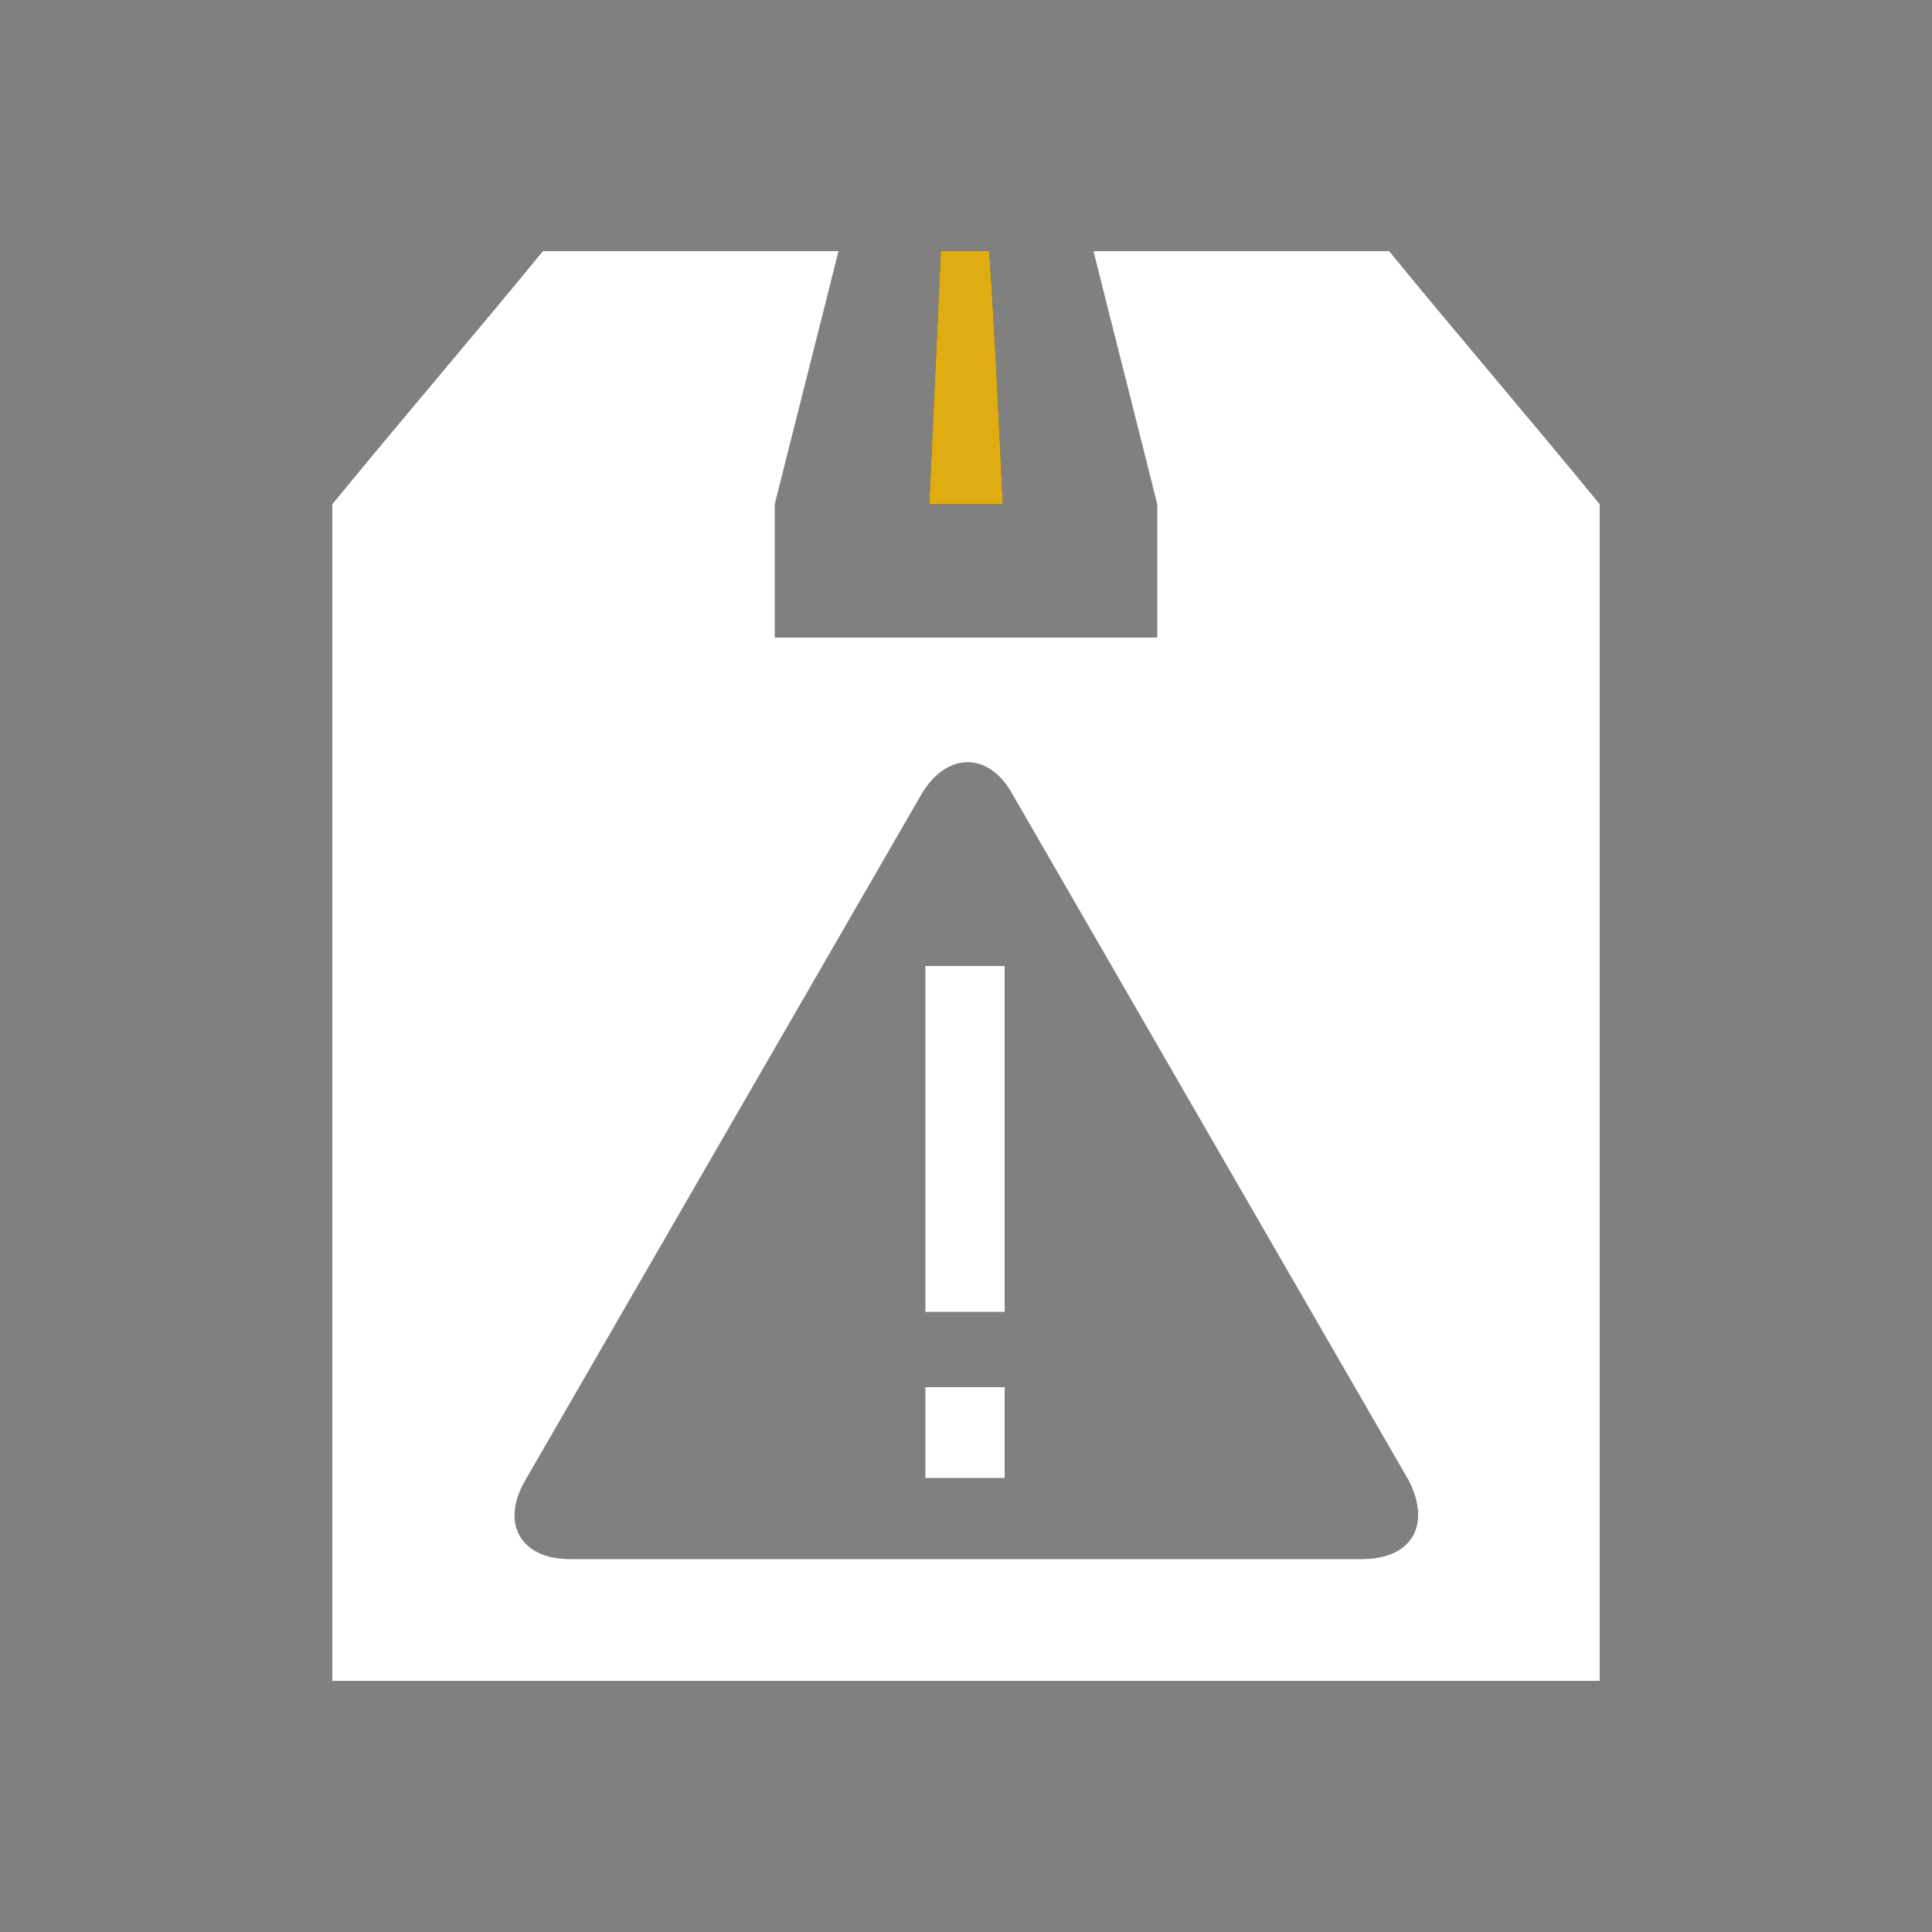<?xml version="1.0" encoding="utf-8"?>
<!-- Generator: Adobe Illustrator 21.1.0, SVG Export Plug-In . SVG Version: 6.00 Build 0)  -->
<svg version="1.1" id="Layer_1" xmlns="http://www.w3.org/2000/svg" xmlns:xlink="http://www.w3.org/1999/xlink" x="0px" y="0px"
	 viewBox="0 0 100 100" style="enable-background:new 0 0 100 100;" xml:space="preserve">
<rect x="0" y="0" width="100" height="100" fill="#808080" stroke="none"/>
<style type="text/css">
	.st0{fill:#FFFFFF;}
	.st1{fill:#545758;}
	.st2{fill:#DFAC12;}
</style>
<g>
	<g>
		<path class="st0" d="M71.9,13H56.6c1.1,4.4,2.2,8.7,3.3,13.1V33H40.1v-6.9c1.1-4.4,2.2-8.7,3.3-13.1H28.1
			c-3.6,4.4-7.3,8.7-10.9,13.1V87h65.6V26.1C79.2,21.7,75.5,17.4,71.9,13z M70.5,80.7h-41c-2.6,0-3.6-1.9-2.3-4.1l20.5-35.5
			c1.3-2.2,3.5-2.2,4.7,0l20.5,35.5C74.1,78.9,73.1,80.7,70.5,80.7z"/>
	</g>
	<path class="st1" d="M51.9,26.1h-3.8c0.2-4.4,0.4-8.7,0.6-13.1h2.5C51.5,17.4,51.7,21.7,51.9,26.1z"/>
	<path class="st1" d="M51.9,26.1h-3.8c0.2-4.4,0.4-8.7,0.6-13.1h2.5C51.5,17.4,51.7,21.7,51.9,26.1z"/>
	<path class="st2" d="M51.9,26.1h-3.8c0.2-4.4,0.4-8.7,0.6-13.1h2.5C51.5,17.4,51.7,21.7,51.9,26.1z"/>
	<g>
		<rect x="47.9" y="50" class="st0" width="4.1" height="17.9"/>
	</g>
	<g>
		<rect x="47.9" y="71.8" class="st0" width="4.1" height="4.7"/>
	</g>
</g>
</svg>
